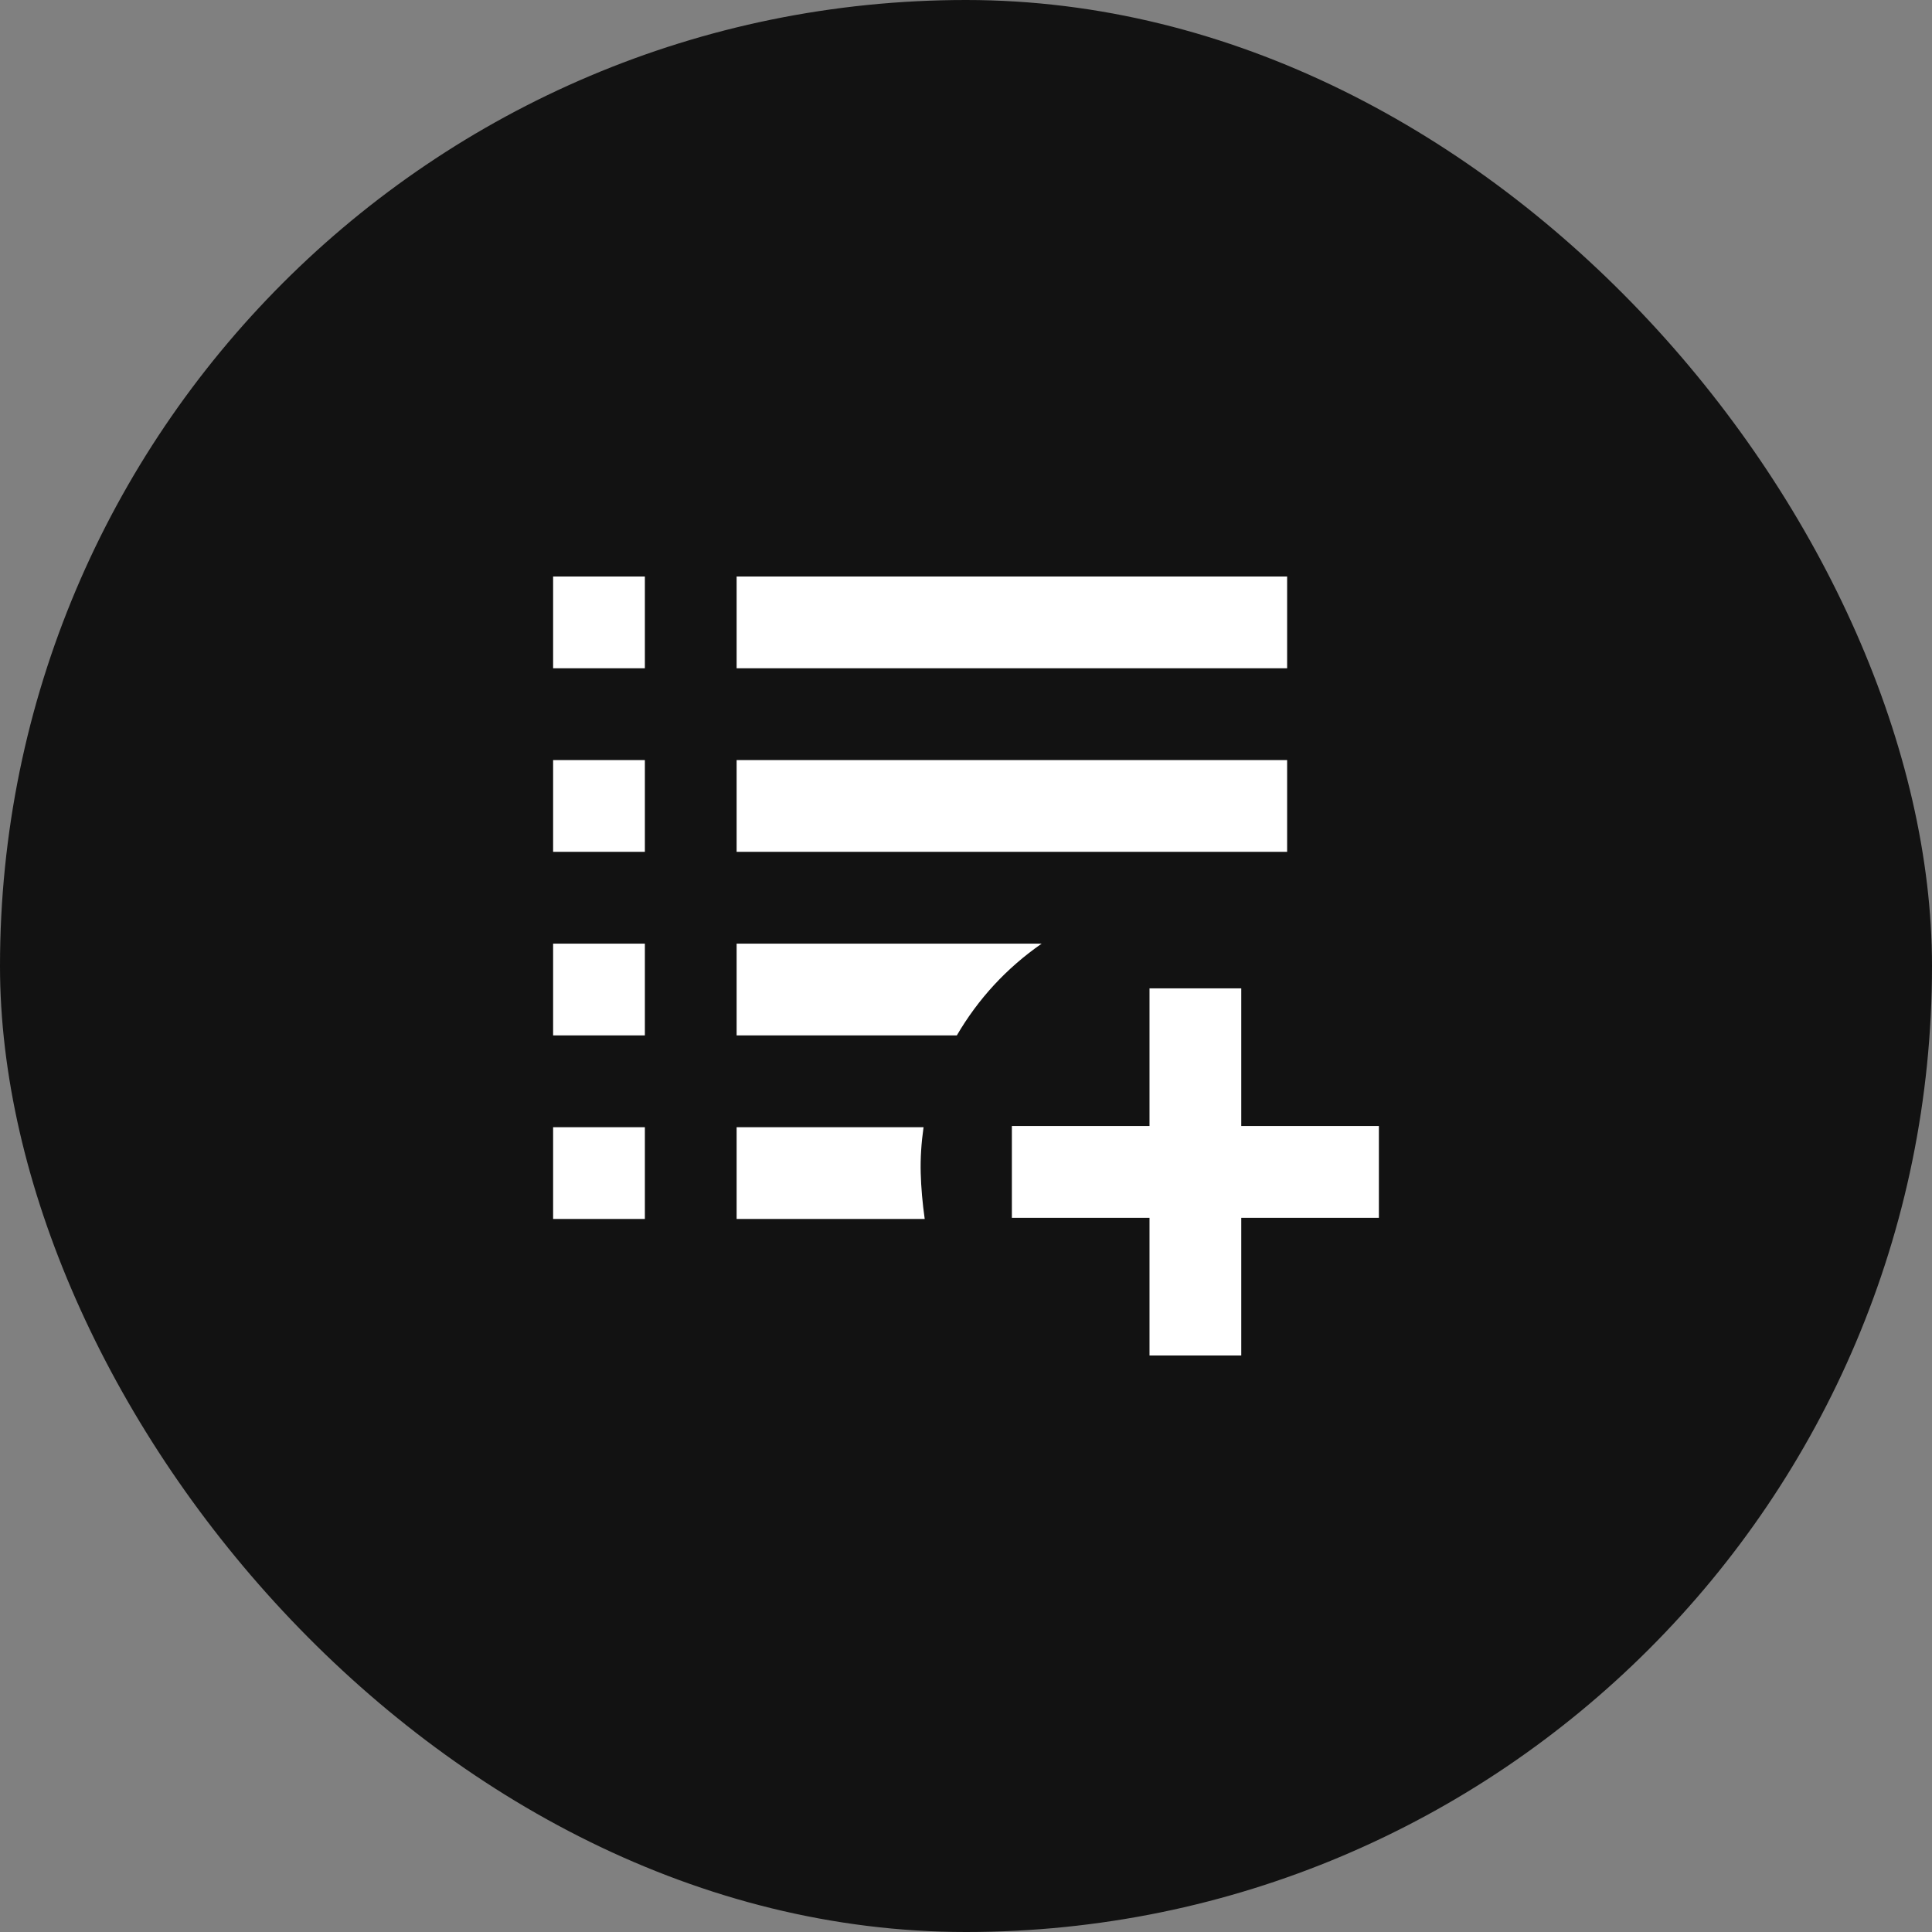 <svg width="124" height="124" viewBox="0 0 124 124" fill="none" xmlns="http://www.w3.org/2000/svg">
<rect x="0" y="0" width="124" height="124" fill="#808080" stroke="none"/>
<rect width="124" height="124" rx="62" fill="#121212"/>
<path d="M73.778 87V78.163H64.944V72.272H73.778V63.436H79.667V72.272H88.5V78.163H79.667V87H73.778ZM35.5 78.237V72.346H41.389V78.237H35.5ZM47.278 78.237V72.346H59.276C59.129 73.377 59.068 74.359 59.094 75.292C59.119 76.224 59.205 77.206 59.35 78.237H47.278ZM35.5 66.455V60.564H41.389V66.455H35.5ZM47.278 66.455V60.564H66.858C65.73 61.349 64.712 62.233 63.805 63.215C62.898 64.197 62.1 65.277 61.411 66.455H47.278ZM35.5 54.673V48.782H41.389V54.673H35.5ZM47.278 54.673V48.782H82.611V54.673H47.278ZM35.5 42.891V37H41.389V42.891H35.5ZM47.278 42.891V37H82.611V42.891H47.278Z" fill="white"/>
</svg>
